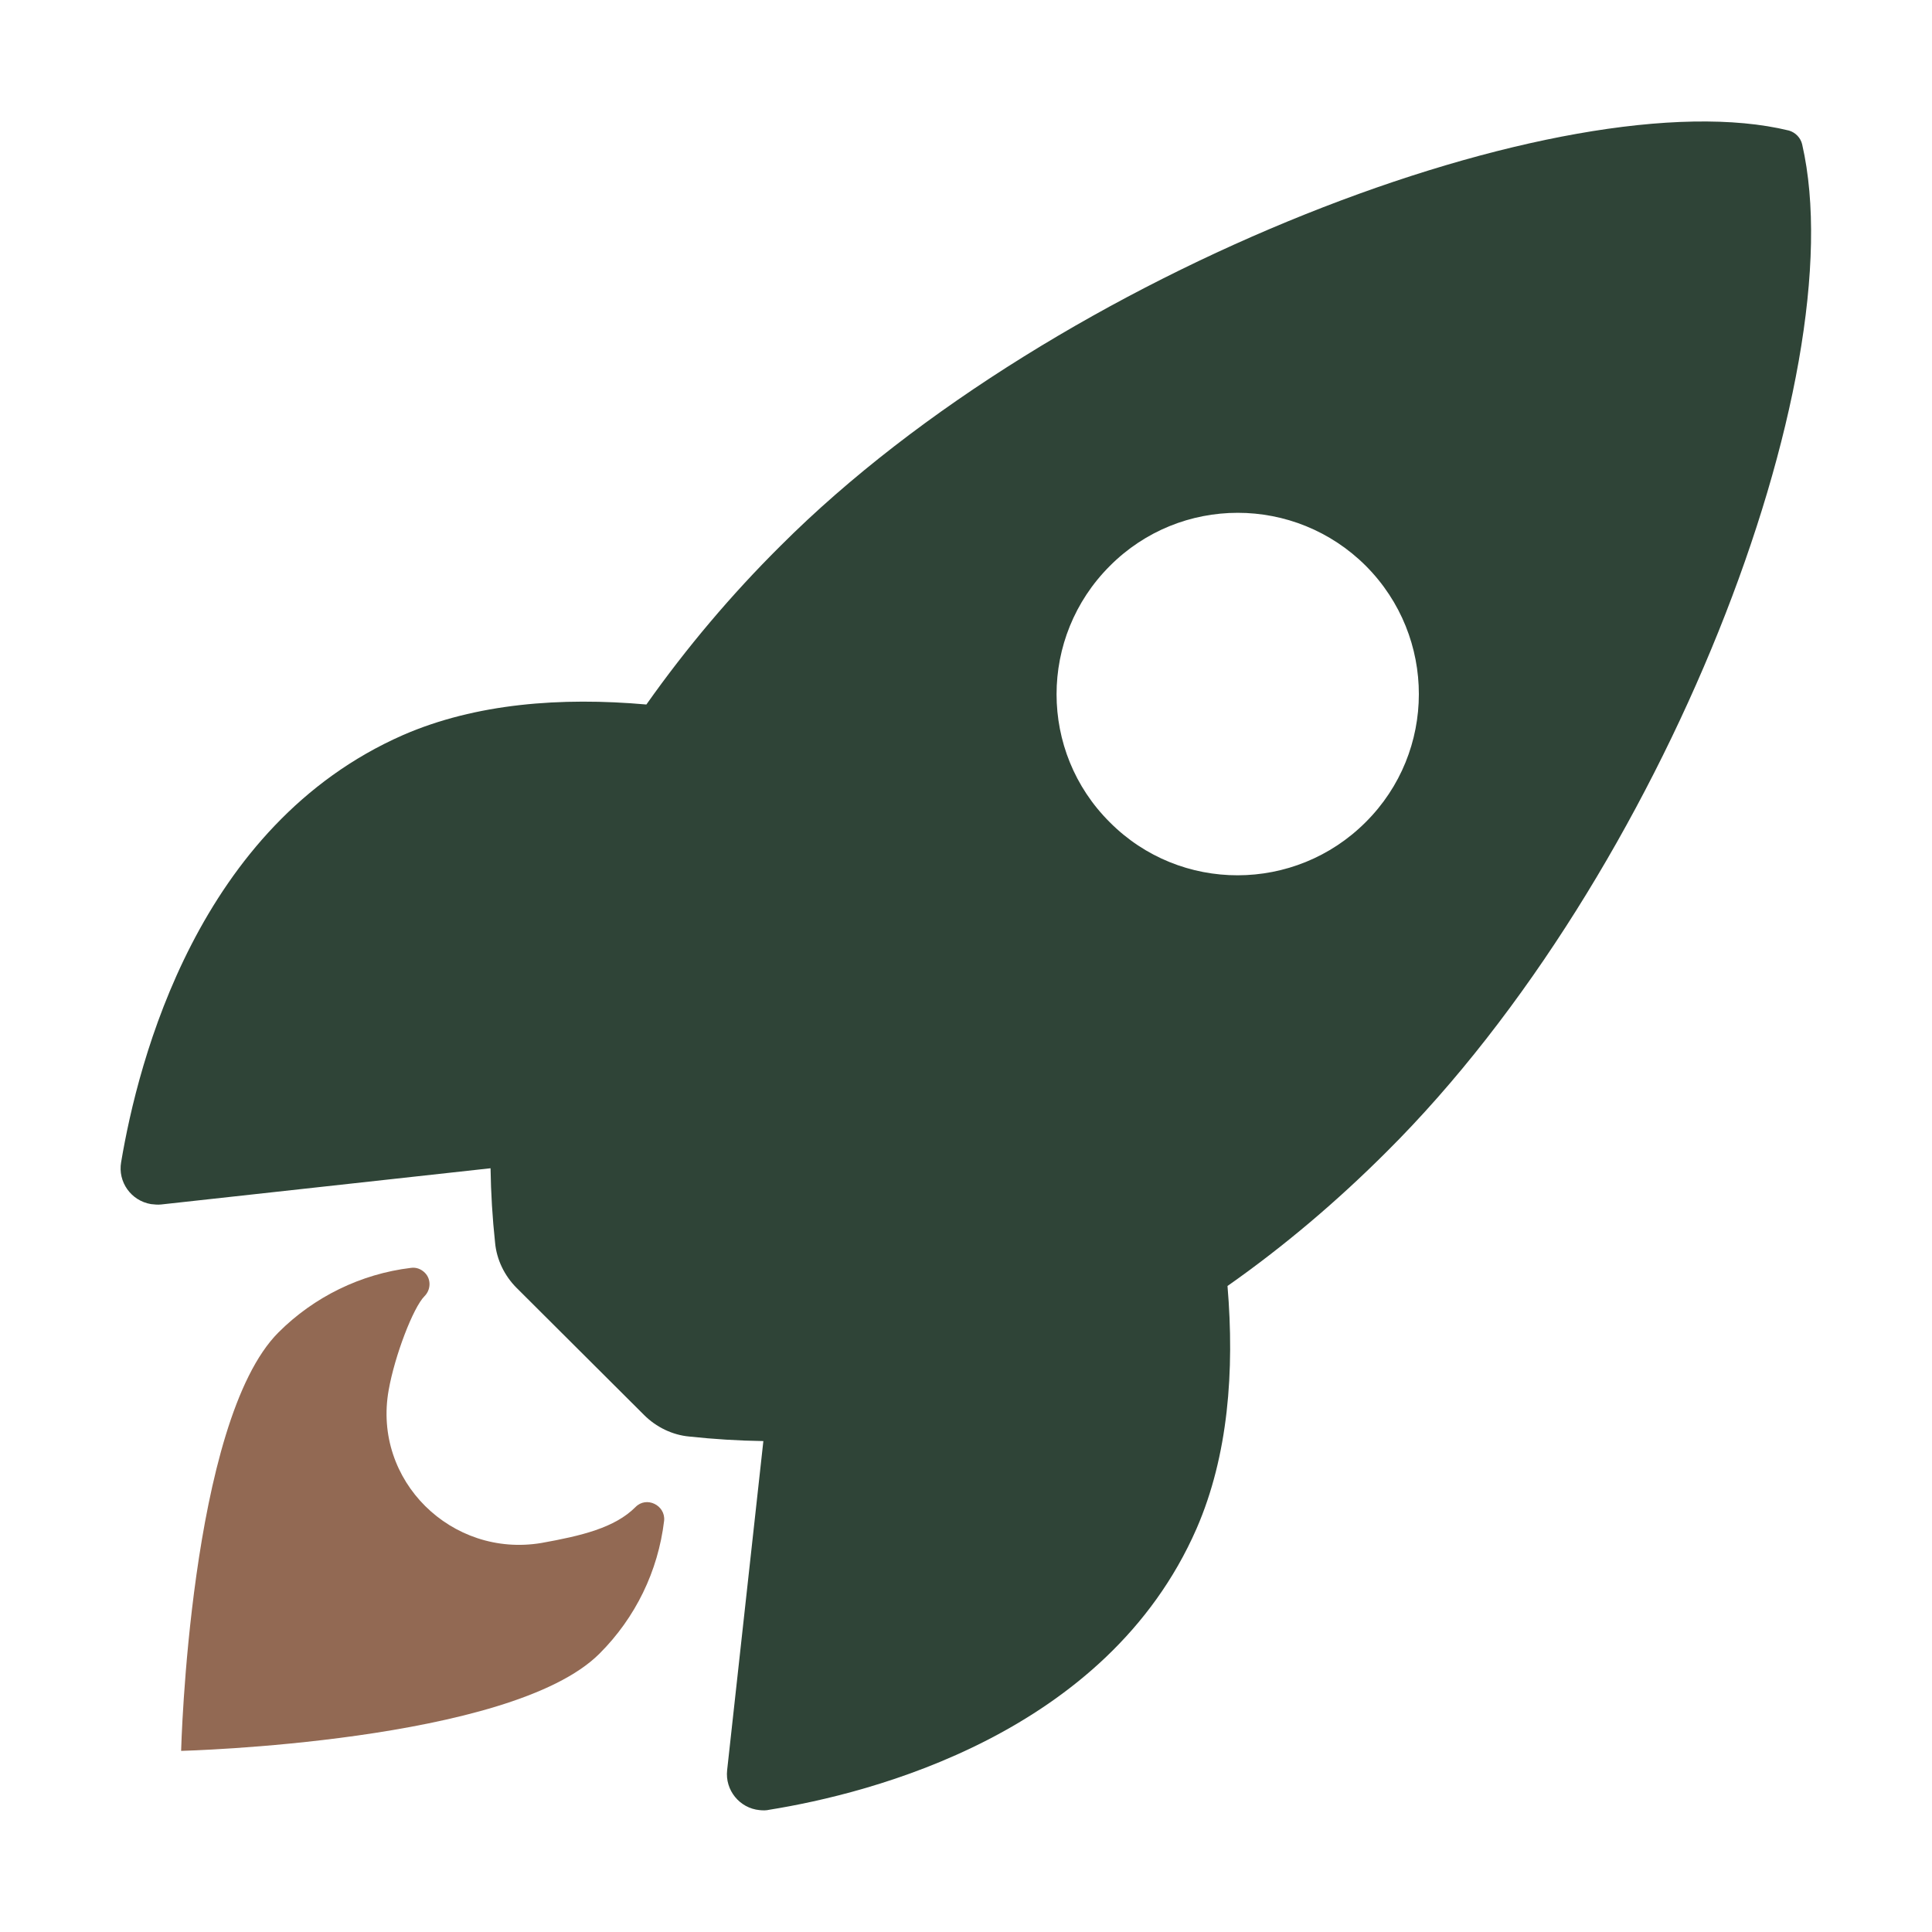 <svg width="512" height="512" viewBox="0 0 512 512" fill="none" xmlns="http://www.w3.org/2000/svg">
<path d="M477.6 38.3C477.2 36.5 475.8 35.1 474.1 34.6C415.5 20.3 280.2 71.3 206.9 144.6C193.8 157.6 181.9 171.7 171.3 186.7C148.7 184.7 126.1 186.4 106.8 194.8C52.4 218.7 36.6 281.2 32.1 308C31.2 313.2 34.7 318.2 40 319.1C40.9 319.2 41.8 319.3 42.7 319.2L130 309.6C130.1 316.2 130.5 322.8 131.2 329.3C131.6 333.8 133.7 338.1 136.9 341.3L170.7 375C173.9 378.2 178.2 380.3 182.7 380.7C189.2 381.4 195.7 381.8 202.3 381.9L192.7 469.1C192.1 474.4 196 479.2 201.3 479.7C202.2 479.8 203.1 479.8 203.9 479.6C230.7 475.3 293.3 459.5 317.1 405.1C325.5 385.8 327.2 363.3 325.3 340.8C340.4 330.2 354.5 318.2 367.5 305.2C441 232.1 491.7 99.8 477.6 38.3ZM361.9 217.9C343.2 236.6 312.8 236.7 294.1 217.9C275.3 199.2 275.3 168.8 294.1 150C312.8 131.2 343.2 131.2 362 150C380.7 168.8 380.7 199.2 361.9 217.9Z" fill="#2F4437"/>
<path d="M168.4 399.4C162.9 404.9 154.1 407 143.5 408.9C119.7 412.9 98.7 392.4 103 368.4C104.6 359.3 109.5 346.5 112.5 343.5C114.2 341.8 114.3 339 112.6 337.3C111.6 336.3 110.3 335.8 108.9 336C95.6 337.6 83.2 343.7 73.8 353.1C50.2 376.7 48 464 48 464C48 464 135.4 461.8 158.9 438.2C168.4 428.7 174.4 416.4 176 403C176.4 398.9 171.3 396.4 168.4 399.4Z" fill="#926953"/>
</svg>
